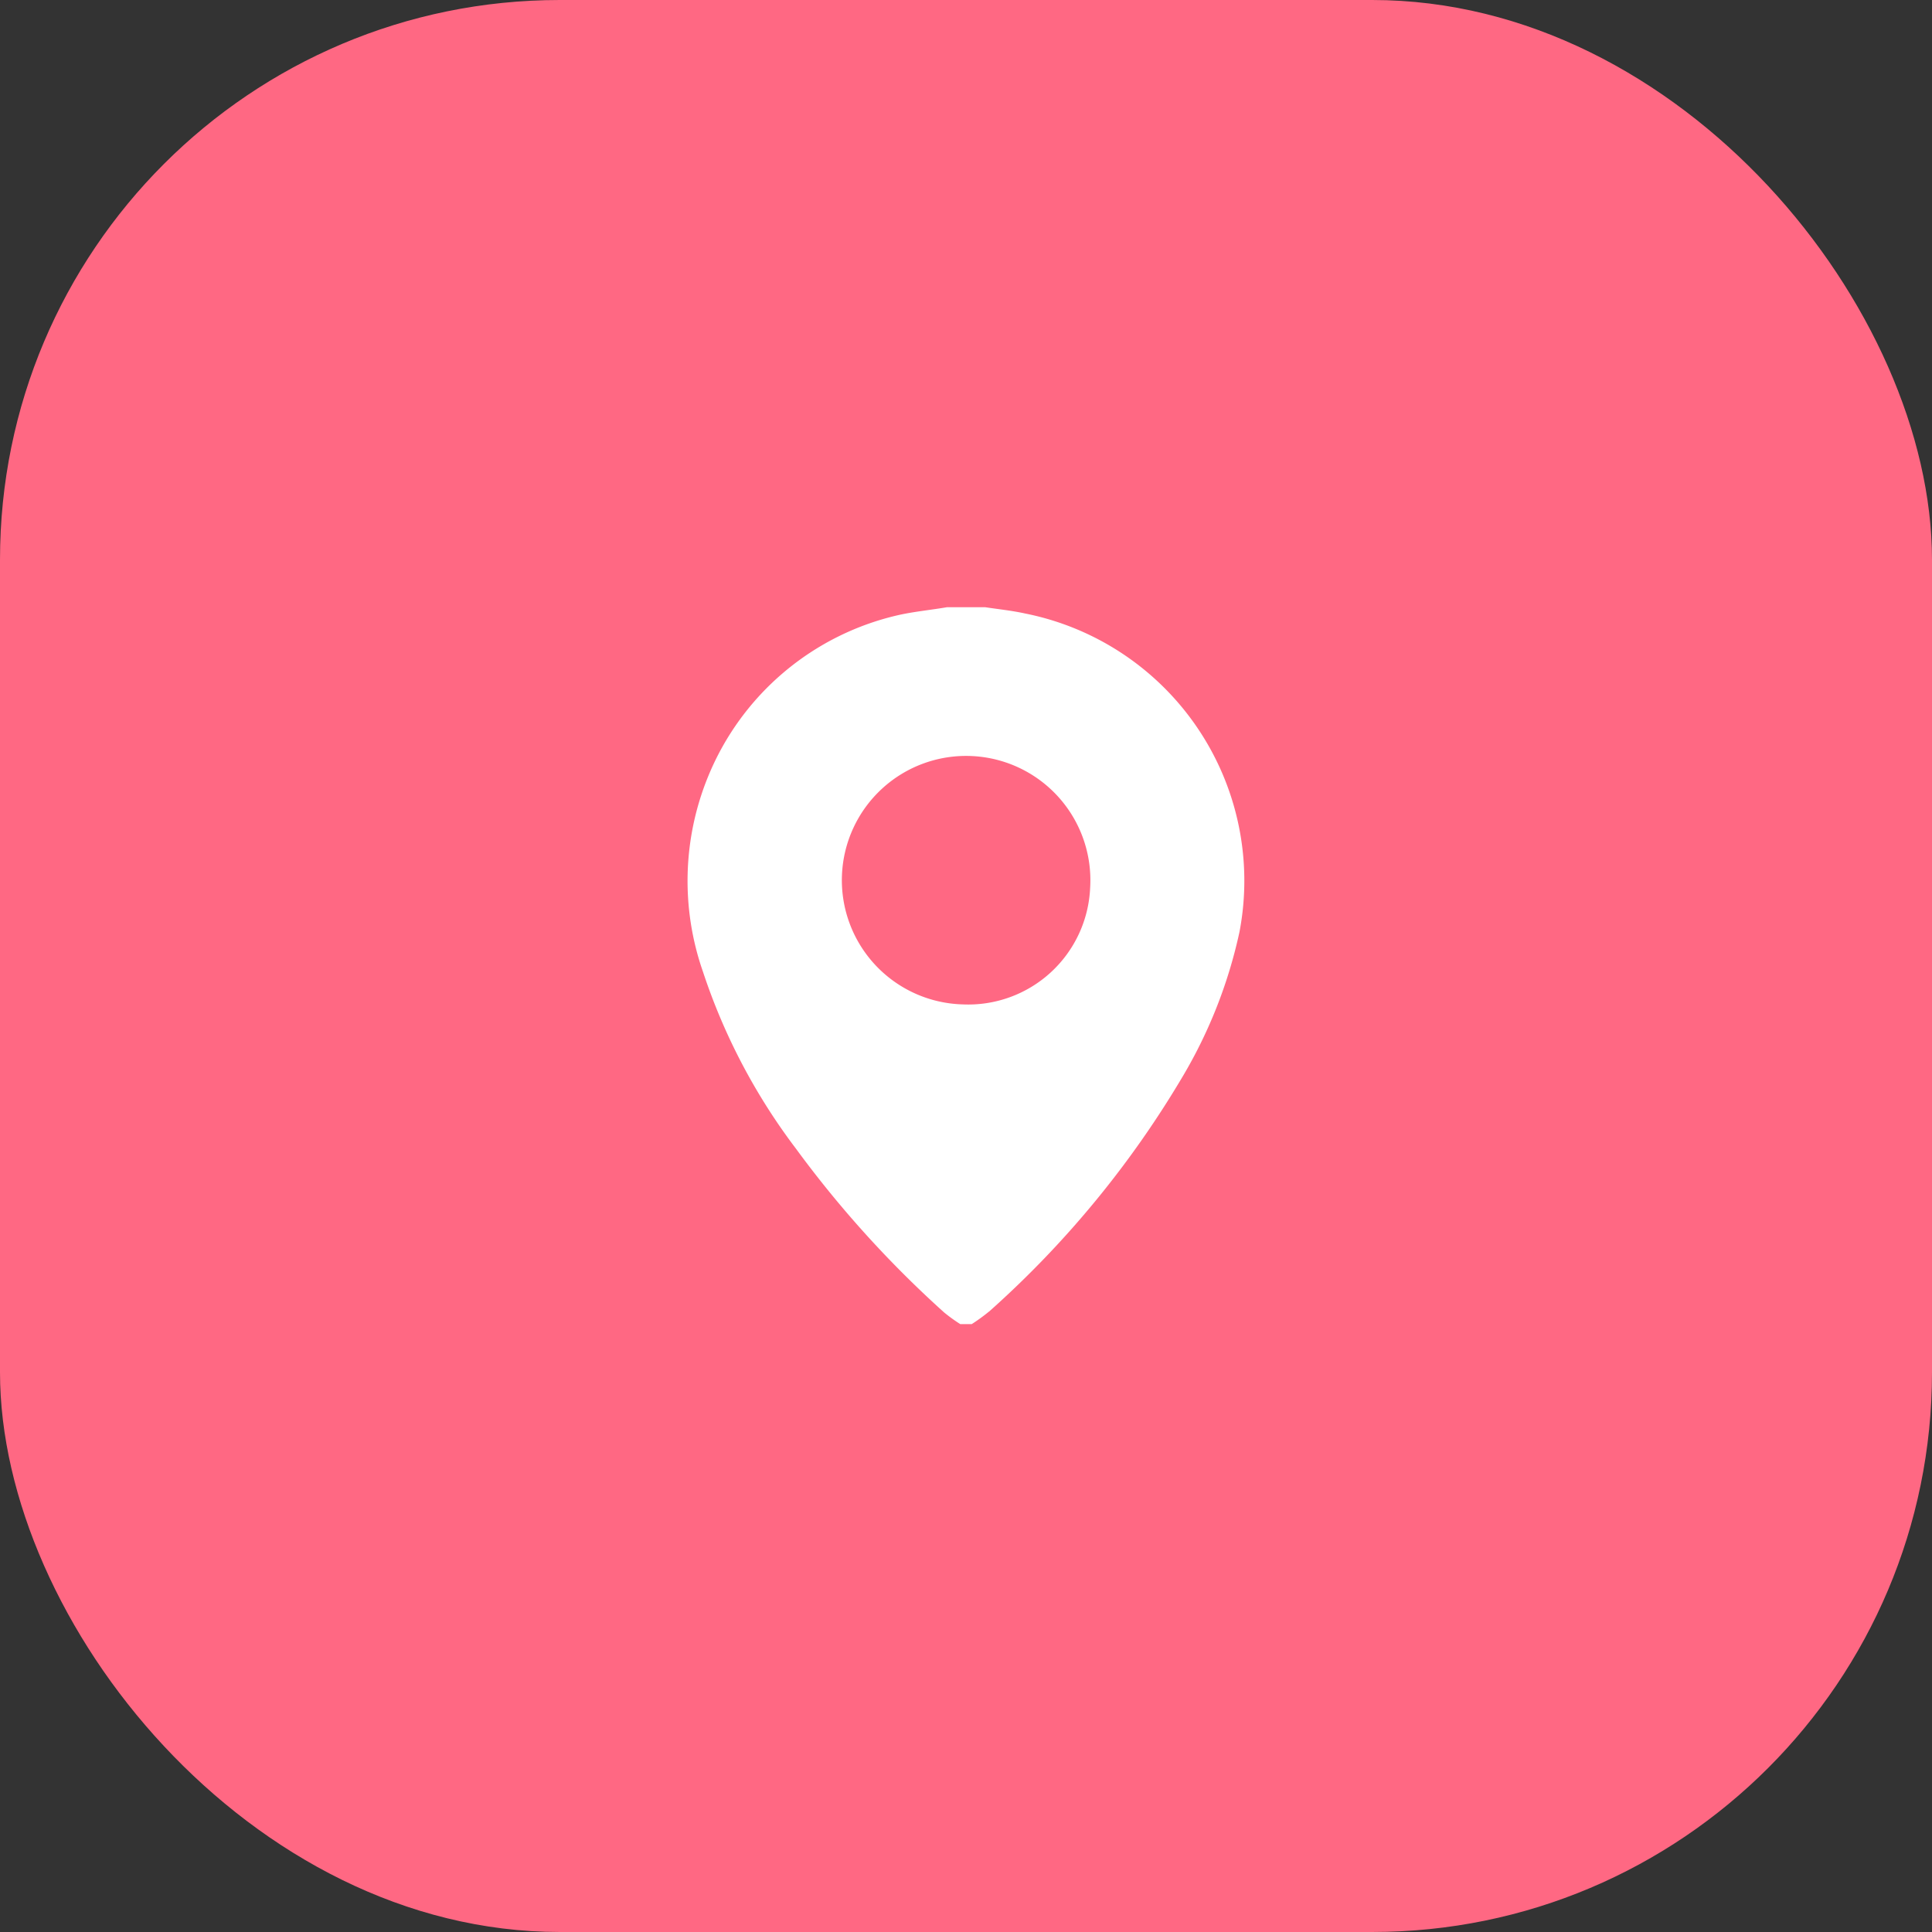 <?xml version="1.0" encoding="UTF-8"?>
<svg xmlns="http://www.w3.org/2000/svg" id="Capa_1" data-name="Capa 1" viewBox="0 0 86.29 86.29">
  <rect x="0" y="0" width="86.29" height="86.29" fill="#333333" stroke="none"/>
  <defs>
    <style>.cls-1{fill:#ff6883;}.cls-2{fill:#fff;}</style>
  </defs>
  <rect class="cls-1" width="86.29" height="86.29" rx="25"></rect>
  <path class="cls-2" d="M42.3,27.12H44c.59.09,1.19.15,1.78.28a12.17,12.17,0,0,1,9.58,14.22A21.6,21.6,0,0,1,52.87,48a44.17,44.17,0,0,1-8.65,10.54,8.22,8.22,0,0,1-.82.6h-.51a7.3,7.3,0,0,1-.72-.52,48,48,0,0,1-6.63-7.33,27.16,27.16,0,0,1-4.14-7.88,12.3,12.3,0,0,1,.24-8.76,12.08,12.08,0,0,1,8.54-7.19C40.87,27.31,41.6,27.24,42.3,27.12Zm6.39,12.53A5.55,5.55,0,1,0,43,44.86,5.45,5.45,0,0,0,48.69,39.65Z"></path>
</svg>

